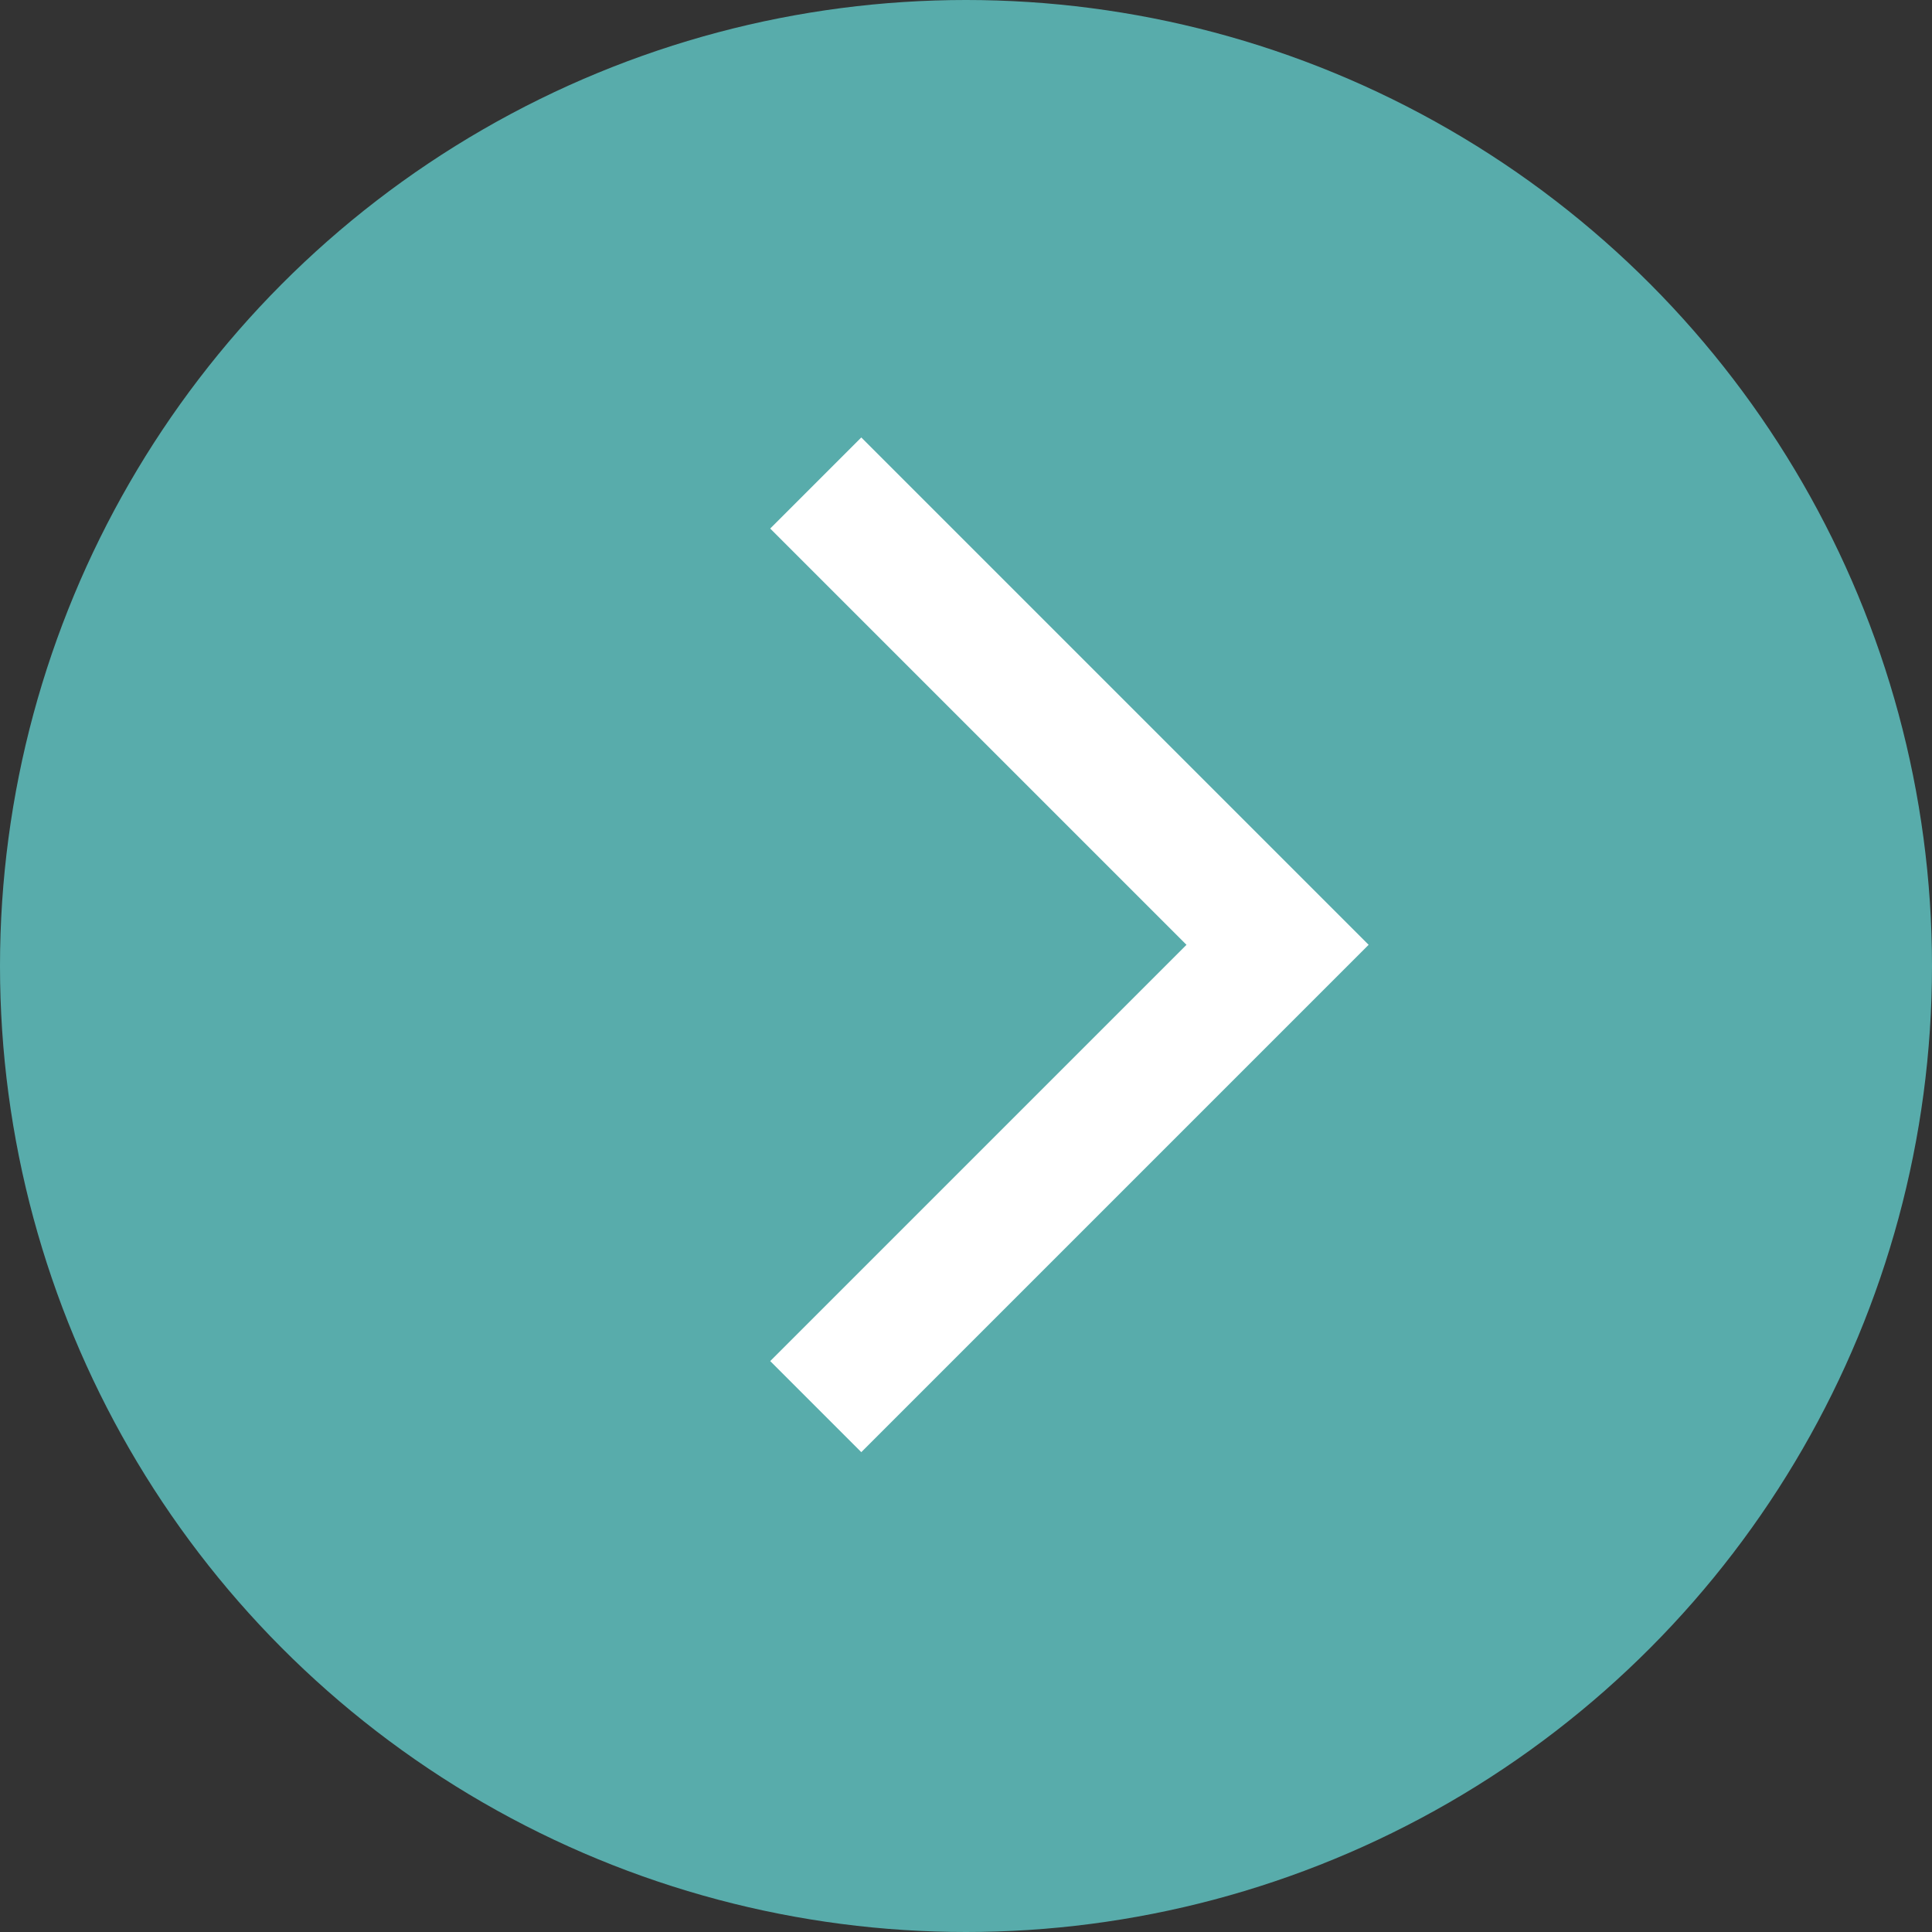 <svg xmlns="http://www.w3.org/2000/svg" width="30" height="30" viewBox="0 0 30 30">
  <rect x="0" y="0" width="30" height="30" fill="#333333" stroke="none"/>
  <g id="Group_91" data-name="Group 91" transform="translate(-590 -2464)">
    <circle id="Ellipse_16" data-name="Ellipse 16" cx="15" cy="15" r="15" transform="translate(590 2464)" fill="#58acab"/>
    <path id="Path_55" data-name="Path 55" d="M-4623.333,12669.333l7.171,7.171-7.171,7.171" transform="translate(5226 -10197.833)" fill="none" stroke="#fff" stroke-width="2"/>
  </g>
</svg>
